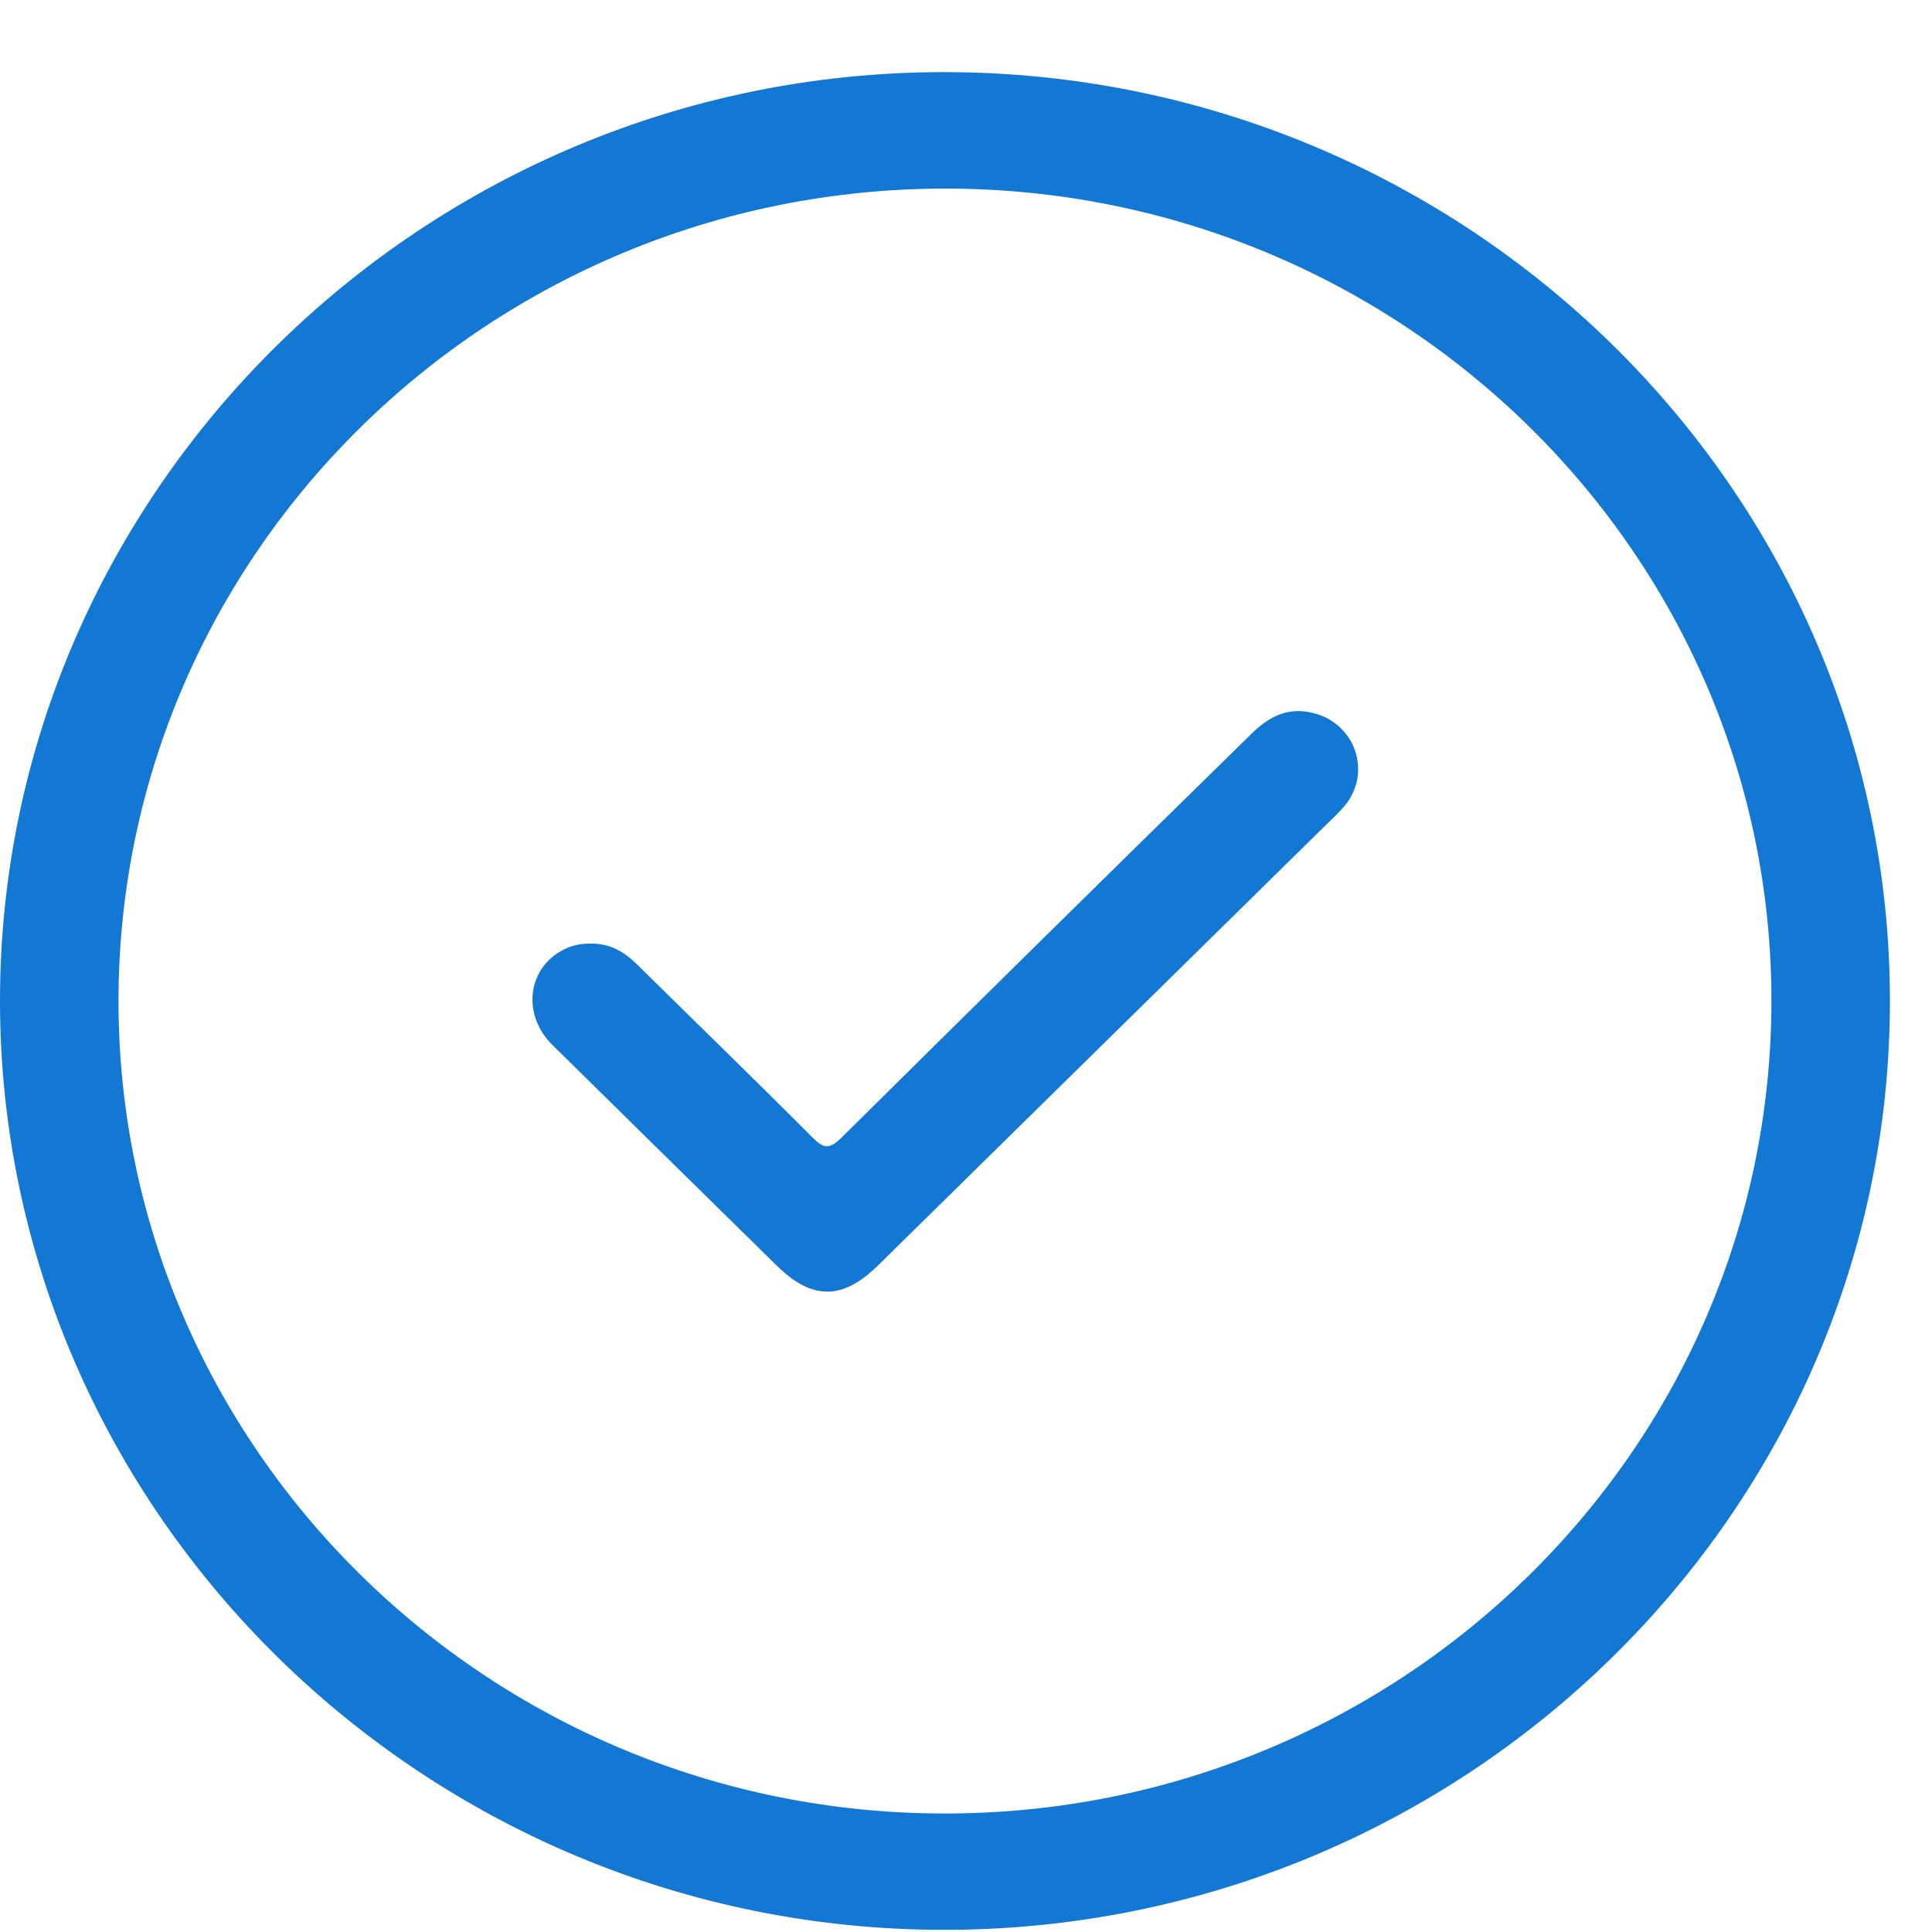 <svg width="18" height="18" viewBox="0 0 18 18" fill="none" xmlns="http://www.w3.org/2000/svg">
<path d="M0 9.325C0 4.569 3.958 0.672 8.795 0.672C13.649 0.672 17.608 4.558 17.608 9.325C17.608 14.092 13.648 17.98 8.794 17.98C3.958 17.978 0.002 14.085 0 9.325ZM1.104 9.325C1.104 13.492 4.551 16.889 8.788 16.896C13.036 16.904 16.497 13.515 16.504 9.336C16.511 5.157 13.057 1.76 8.813 1.757C4.569 1.754 1.106 5.146 1.104 9.325Z" fill="#1377D4"/>
<path d="M5.494 8.792C5.677 8.785 5.815 8.866 5.938 8.988C6.481 9.524 7.029 10.055 7.567 10.595C7.674 10.703 7.726 10.711 7.84 10.599C9.109 9.342 10.381 8.089 11.657 6.839C11.819 6.679 11.996 6.584 12.23 6.642C12.32 6.663 12.404 6.705 12.473 6.767C12.542 6.828 12.594 6.905 12.624 6.991C12.654 7.078 12.661 7.17 12.645 7.26C12.628 7.35 12.589 7.434 12.53 7.505C12.488 7.554 12.442 7.601 12.394 7.646L8.183 11.787C7.849 12.116 7.564 12.116 7.232 11.787C6.536 11.103 5.84 10.419 5.145 9.734C4.858 9.449 4.915 9.012 5.257 8.845C5.33 8.808 5.412 8.79 5.494 8.792Z" fill="#1377D4"/>
</svg>
